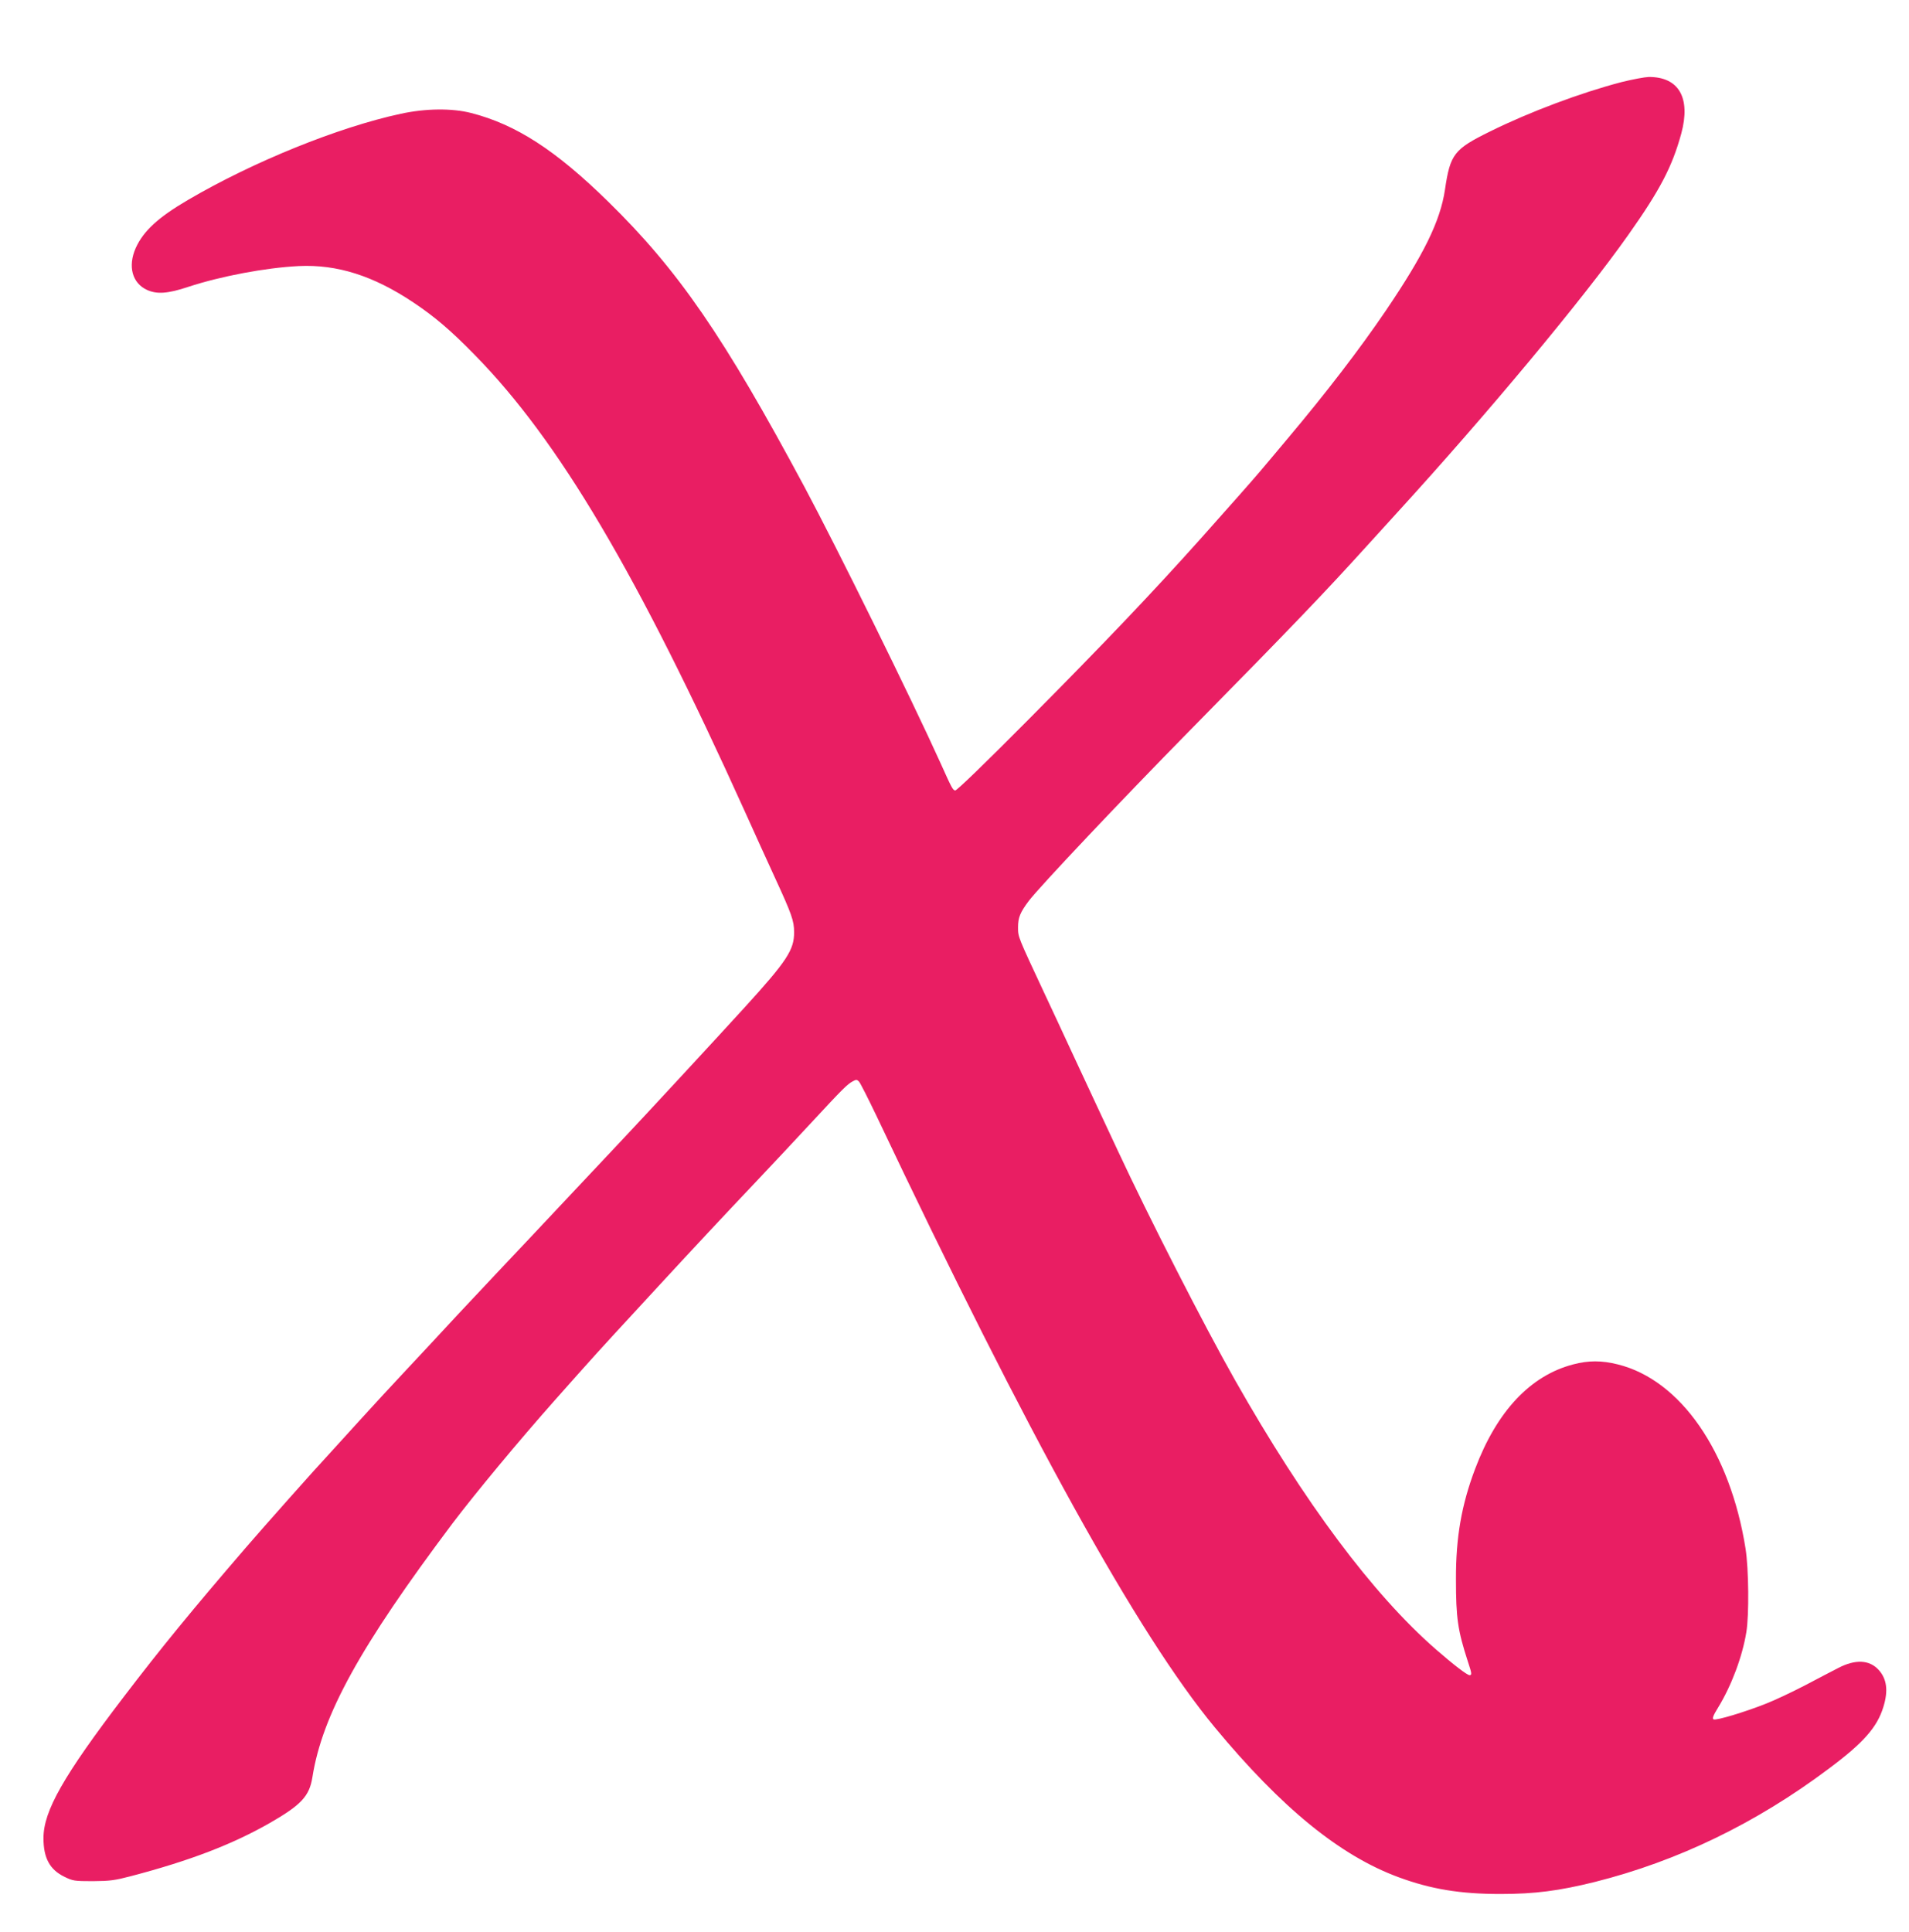 <?xml version="1.0" standalone="no"?>
<!DOCTYPE svg PUBLIC "-//W3C//DTD SVG 20010904//EN"
 "http://www.w3.org/TR/2001/REC-SVG-20010904/DTD/svg10.dtd">
<svg version="1.0" xmlns="http://www.w3.org/2000/svg"
 width="1265pt" height="1280pt" viewBox="0 0 1265 1280"
 preserveAspectRatio="xMidYMid meet">
<g transform="translate(0,1280) scale(0.1,-0.1)"
fill="#e91e63" stroke="none">
<path d="M10745 12256 c-269 -70 -608 -197 -871 -327 -239 -118 -264 -149
-299 -386 -31 -208 -140 -430 -393 -803 -172 -253 -388 -535 -651 -848 -80
-96 -164 -195 -186 -221 -36 -43 -201 -230 -385 -436 -321 -359 -638 -692
-1136 -1194 -303 -305 -486 -482 -495 -479 -16 5 -21 13 -95 178 -197 436
-687 1429 -904 1835 -534 996 -834 1433 -1301 1890 -347 340 -610 510 -906
586 -127 33 -303 31 -468 -5 -413 -89 -976 -317 -1408 -570 -200 -117 -297
-207 -348 -320 -53 -121 -23 -232 75 -277 66 -30 138 -25 273 20 216 71 513
127 733 138 254 12 494 -64 759 -241 142 -95 248 -185 407 -348 555 -565 1077
-1447 1791 -3028 63 -140 153 -338 200 -440 108 -235 125 -281 125 -356 1
-118 -46 -190 -331 -503 -163 -179 -677 -735 -801 -866 -52 -56 -230 -245
-395 -420 -165 -176 -347 -369 -405 -430 -58 -61 -190 -202 -295 -314 -104
-113 -262 -282 -350 -376 -88 -94 -223 -240 -300 -325 -77 -85 -167 -184 -200
-220 -100 -107 -439 -489 -557 -626 -355 -412 -565 -669 -809 -989 -399 -523
-531 -755 -531 -935 0 -132 42 -209 139 -256 55 -27 65 -29 188 -29 114 1 145
5 252 33 393 103 673 211 920 352 209 120 263 178 283 303 65 413 316 867 928
1682 153 202 435 542 677 815 28 31 100 112 160 180 61 69 169 188 240 265 72
78 204 222 295 320 226 245 410 442 640 685 107 113 274 291 370 395 201 217
235 251 271 270 23 13 28 12 42 -3 8 -9 59 -109 113 -222 1011 -2133 1736
-3442 2243 -4055 444 -536 831 -851 1219 -994 214 -79 408 -111 674 -111 229
0 389 21 627 80 549 138 1068 389 1549 750 231 172 321 275 362 409 34 109 23
188 -33 248 -61 65 -153 69 -265 11 -37 -19 -137 -71 -222 -116 -85 -44 -201
-99 -258 -121 -141 -56 -331 -113 -347 -104 -10 6 -3 25 31 80 88 145 159 333
186 497 19 112 16 421 -5 554 -102 643 -431 1118 -846 1221 -107 27 -196 27
-297 0 -283 -74 -505 -310 -649 -692 -90 -238 -128 -454 -127 -732 0 -257 12
-338 78 -542 27 -81 29 -93 12 -93 -16 0 -106 69 -223 171 -418 365 -871 972
-1331 1784 -204 360 -569 1074 -779 1525 -100 213 -189 405 -308 660 -52 113
-132 284 -177 380 -175 375 -174 370 -174 435 0 65 14 99 71 175 76 99 606
660 1063 1125 692 703 902 923 1180 1230 74 82 164 181 200 220 592 648 1233
1417 1531 1840 210 297 290 451 350 670 64 237 -16 376 -216 375 -27 -1 -108
-16 -180 -34z"/>
</g>
</svg>
